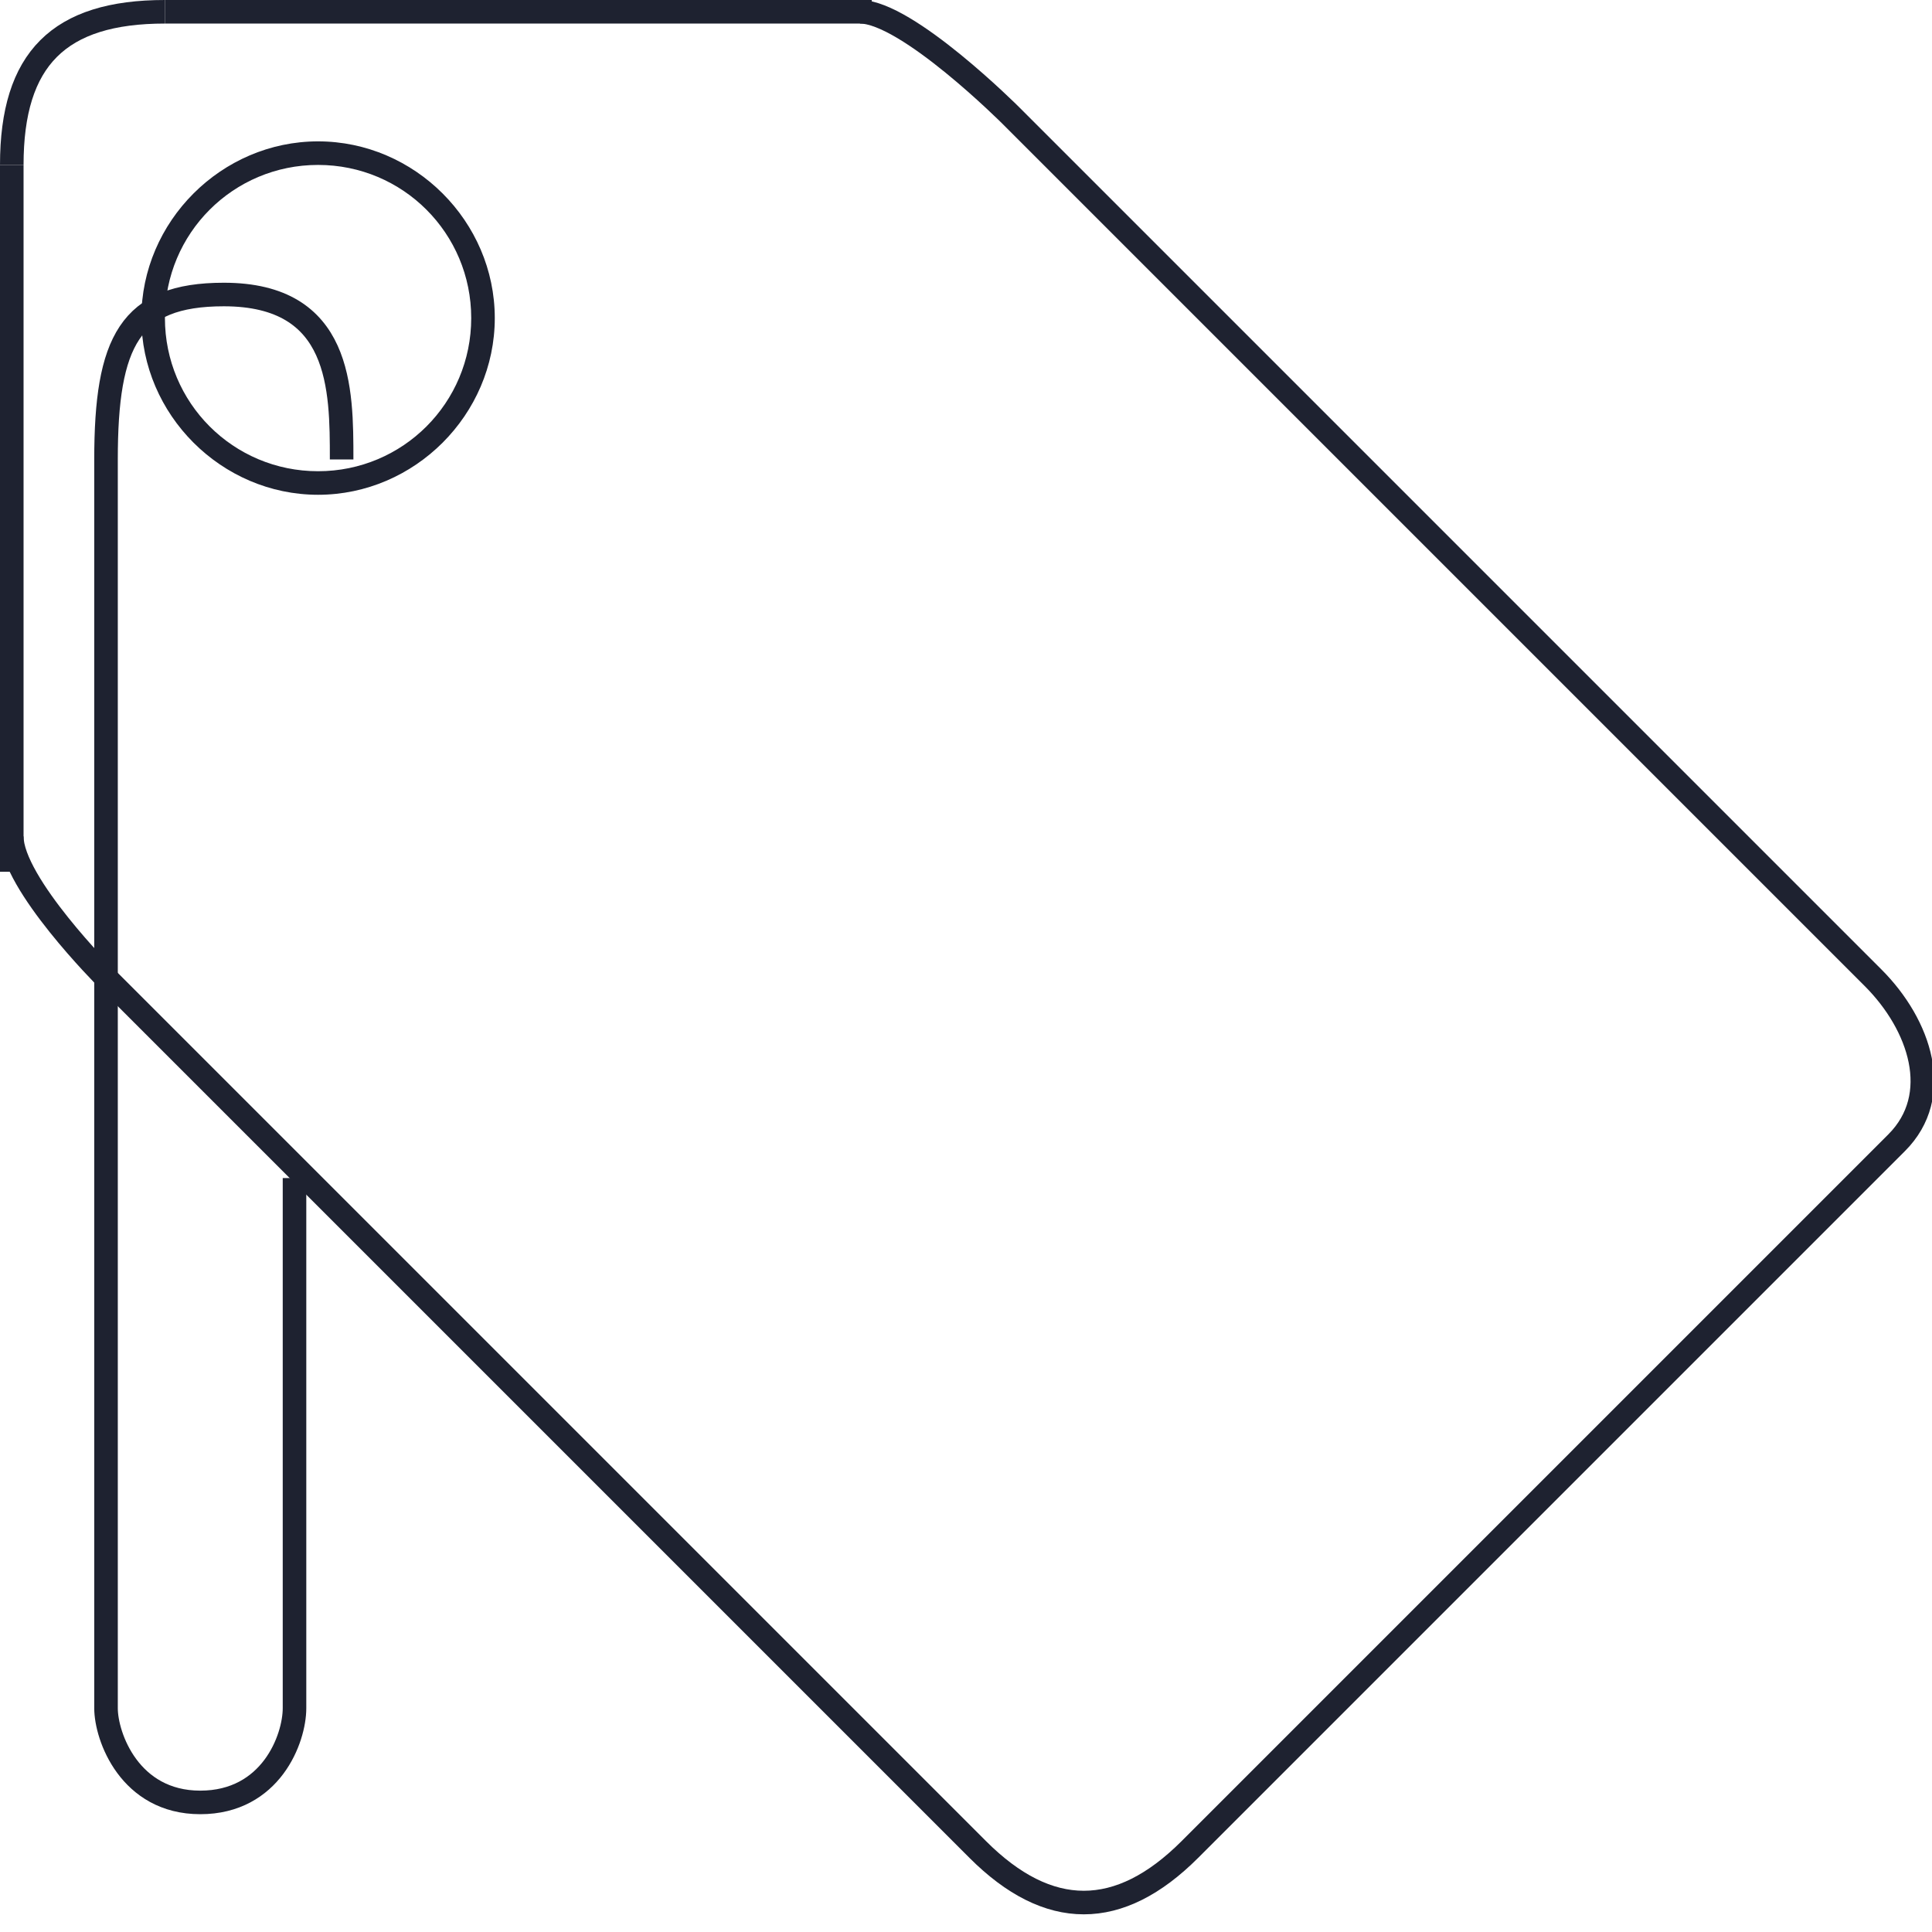 <?xml version="1.0" encoding="utf-8"?>
<!-- Generator: Adobe Illustrator 22.0.1, SVG Export Plug-In . SVG Version: 6.00 Build 0)  -->
<svg version="1.1" id="Capa_1" xmlns="http://www.w3.org/2000/svg" xmlns:xlink="http://www.w3.org/1999/xlink" x="0px" y="0px"
	 width="82px" height="82px" viewBox="0 0 82 82" style="enable-background:new 0 0 82 82;" xml:space="preserve">
<style type="text/css">
	.st0{fill:#1E2230;}
	.st1{fill:none;stroke:#1E2230;stroke-miterlimit:10;}
</style>
<g>
	<rect x="21.5" y="-14.5" transform="matrix(-1.836970e-16 1 -1 -1.836970e-16 22.5 -21.5)" class="st0" width="1" height="30"/>
	<rect y="7" transform="matrix(-1 -1.224647e-16 1.224647e-16 -1 1 44)" class="st0" width="1" height="30"/>
	<path class="st1" d="M0.5,35.5c0,2,4,6,4,6l37,37c3,3,6,3,9,0l30-30c2-2,1-5-1-7L42.9,4.9c0,0-4.4-4.4-6.4-4.4"/>
	<g>
		<path class="st0" d="M13.5,7c3.6,0,6.5,2.9,6.5,6.5S17.1,20,13.5,20S7,17.1,7,13.5S9.9,7,13.5,7 M13.5,6C9.4,6,6,9.4,6,13.5
			S9.4,21,13.5,21s7.5-3.4,7.5-7.5S17.6,6,13.5,6L13.5,6z"/>
	</g>
	<path class="st1" d="M12.5,50c0,0,0,16.5,0,22.5c0,1.3-1,4-4,4s-4-2.8-4-4c0-13,0-22,0-53c0-5,1-7,5-7c5,0,5,4,5,7"/>
	<path class="st1" d="M0.5,7c0-4.5,2-6.5,6.5-6.5"/>
</g>
</svg>
